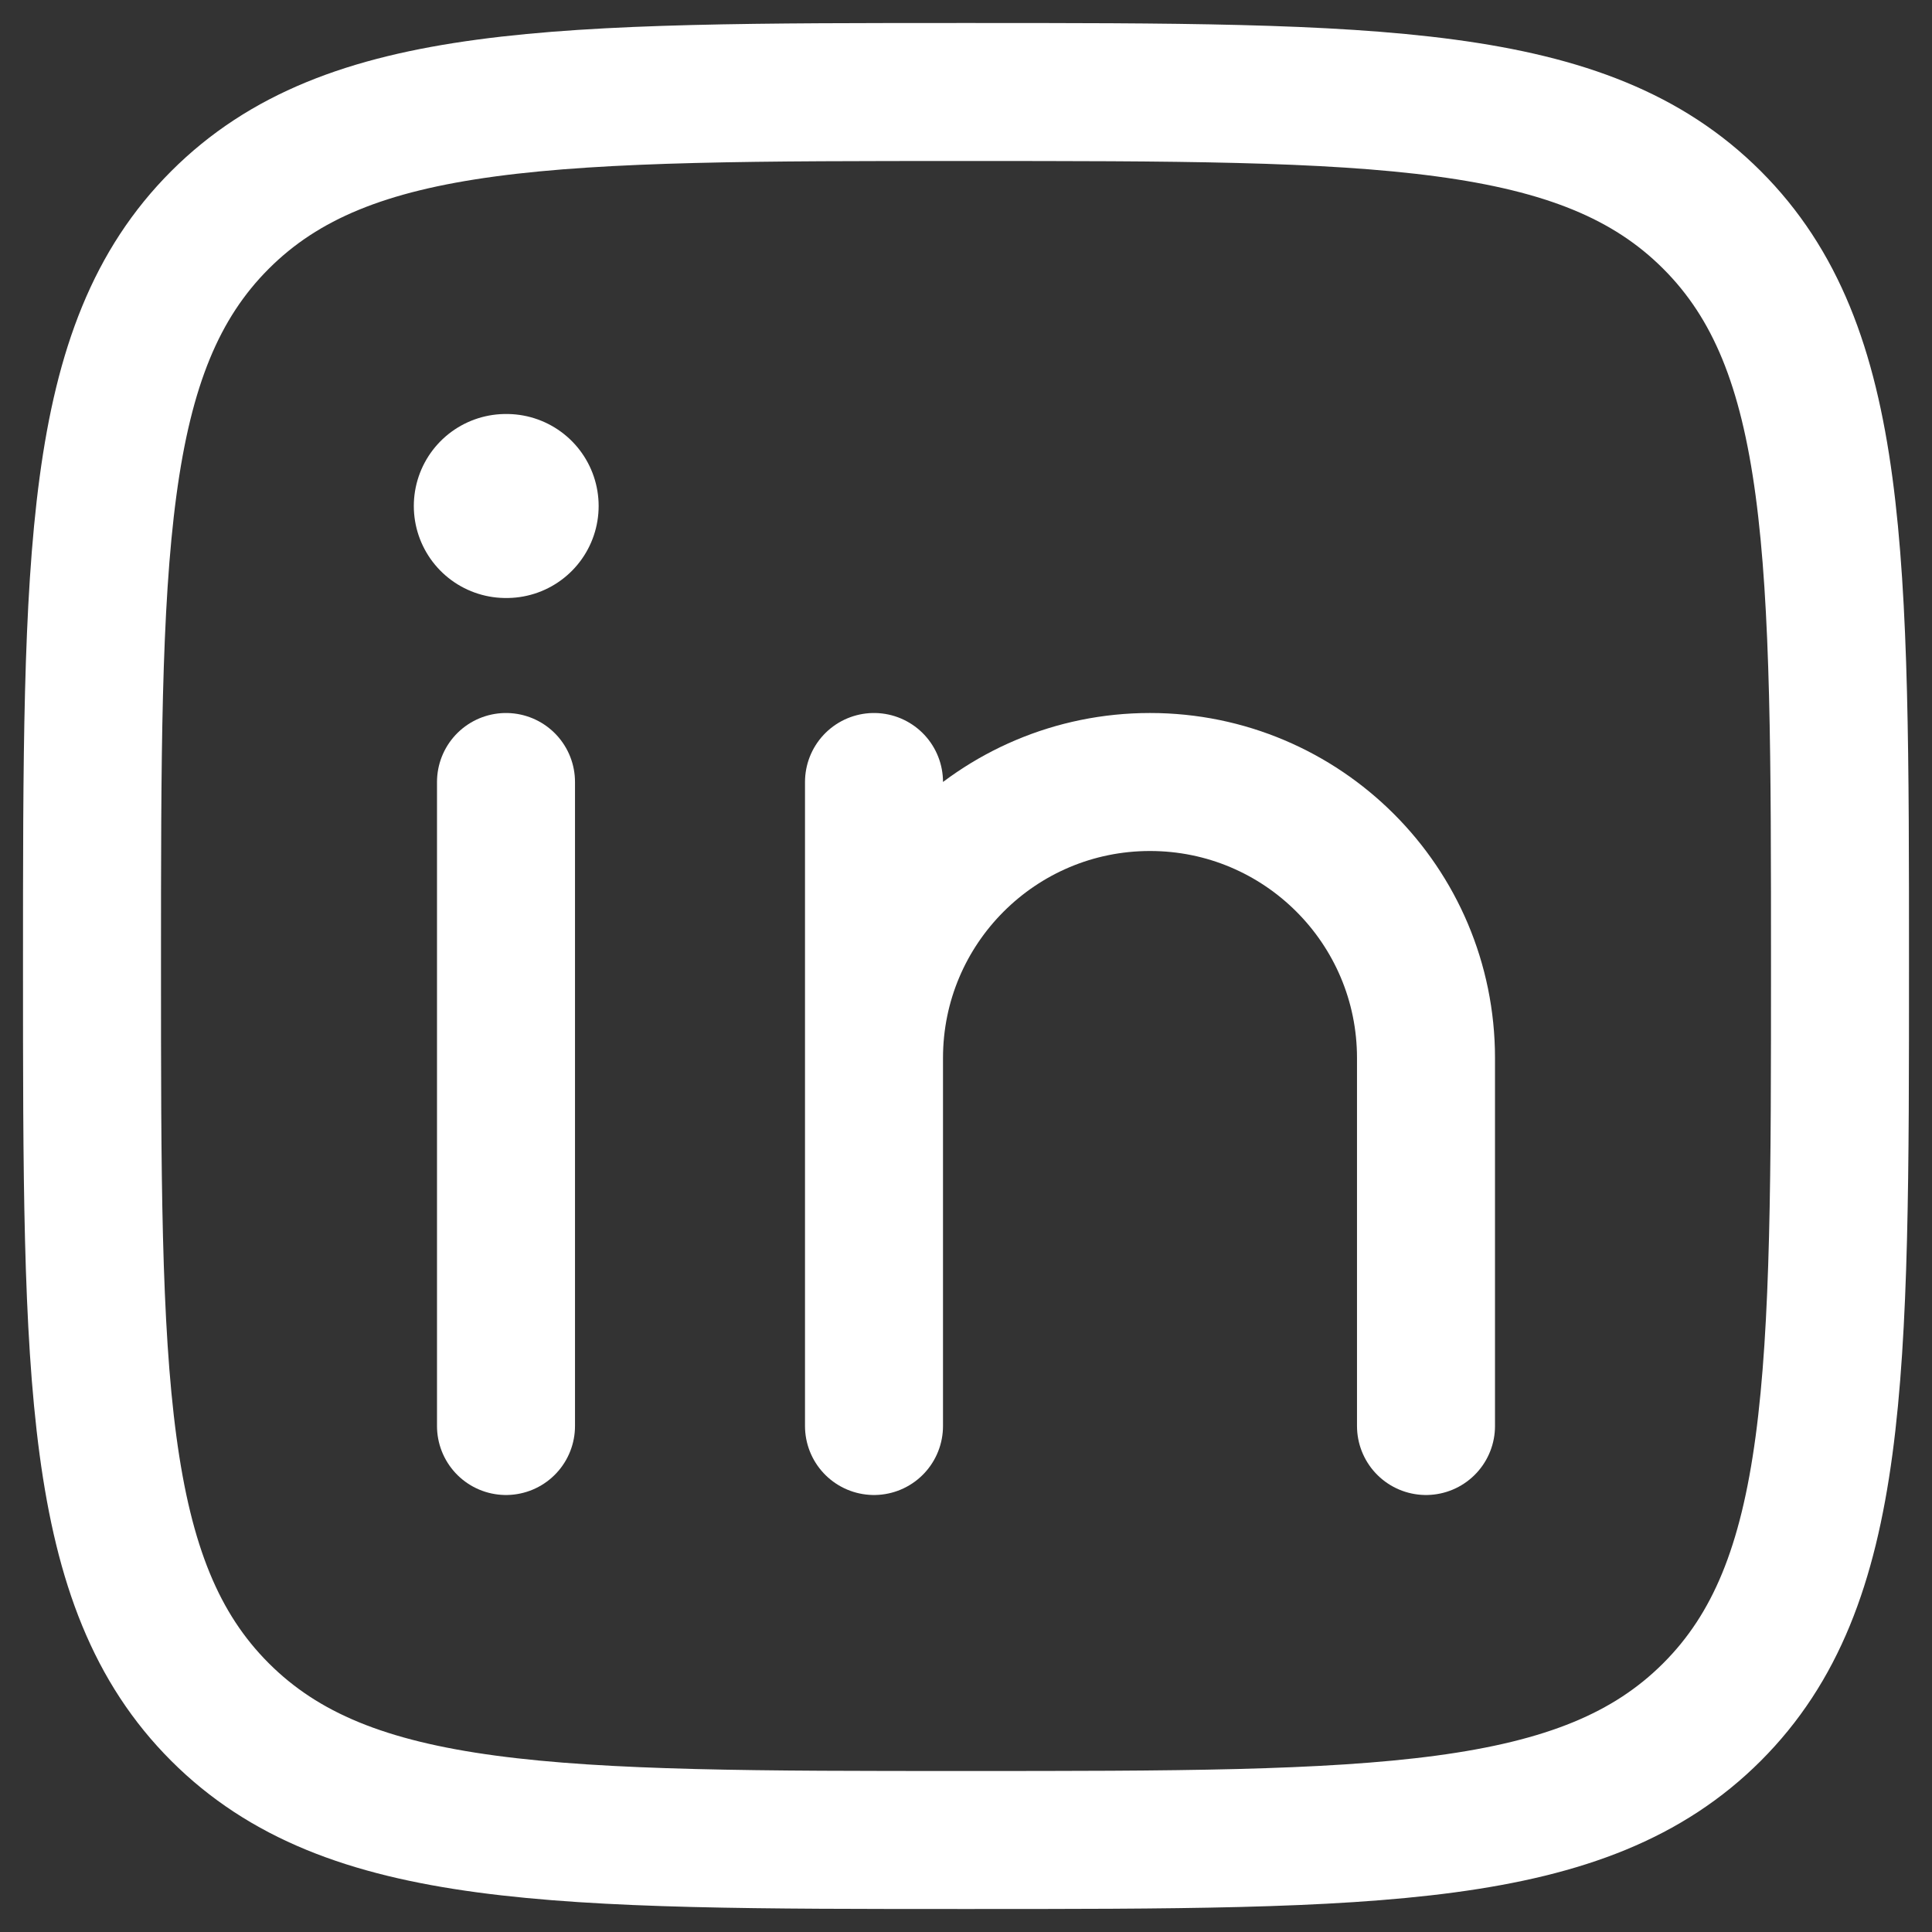 <svg width="21" height="21" viewBox="0 0 21 21" fill="none" xmlns="http://www.w3.org/2000/svg">
<rect x="0" y="0" width="21" height="21" fill="#333333" stroke="none"/>
<path d="M5.5 8.5V15.5" stroke="white" stroke-width="1.5" stroke-linecap="round" stroke-linejoin="round"/>
<path d="M9.5 11.5V15.5M9.5 11.5C9.5 9.843 10.843 8.5 12.5 8.5C14.157 8.5 15.5 9.843 15.5 11.5V15.5M9.5 11.5V8.5" stroke="white" stroke-width="1.5" stroke-linecap="round" stroke-linejoin="round"/>
<path d="M5.507 5.5H5.498" stroke="white" stroke-width="2" stroke-linecap="round" stroke-linejoin="round"/>
<path d="M1 10.5C1 6.022 1 3.782 2.391 2.391C3.782 1 6.022 1 10.5 1C14.978 1 17.218 1 18.609 2.391C20 3.782 20 6.022 20 10.5C20 14.978 20 17.218 18.609 18.609C17.218 20 14.978 20 10.5 20C6.022 20 3.782 20 2.391 18.609C1 17.218 1 14.978 1 10.5Z" stroke="white" stroke-width="1.5" stroke-linejoin="round"/>
</svg>
